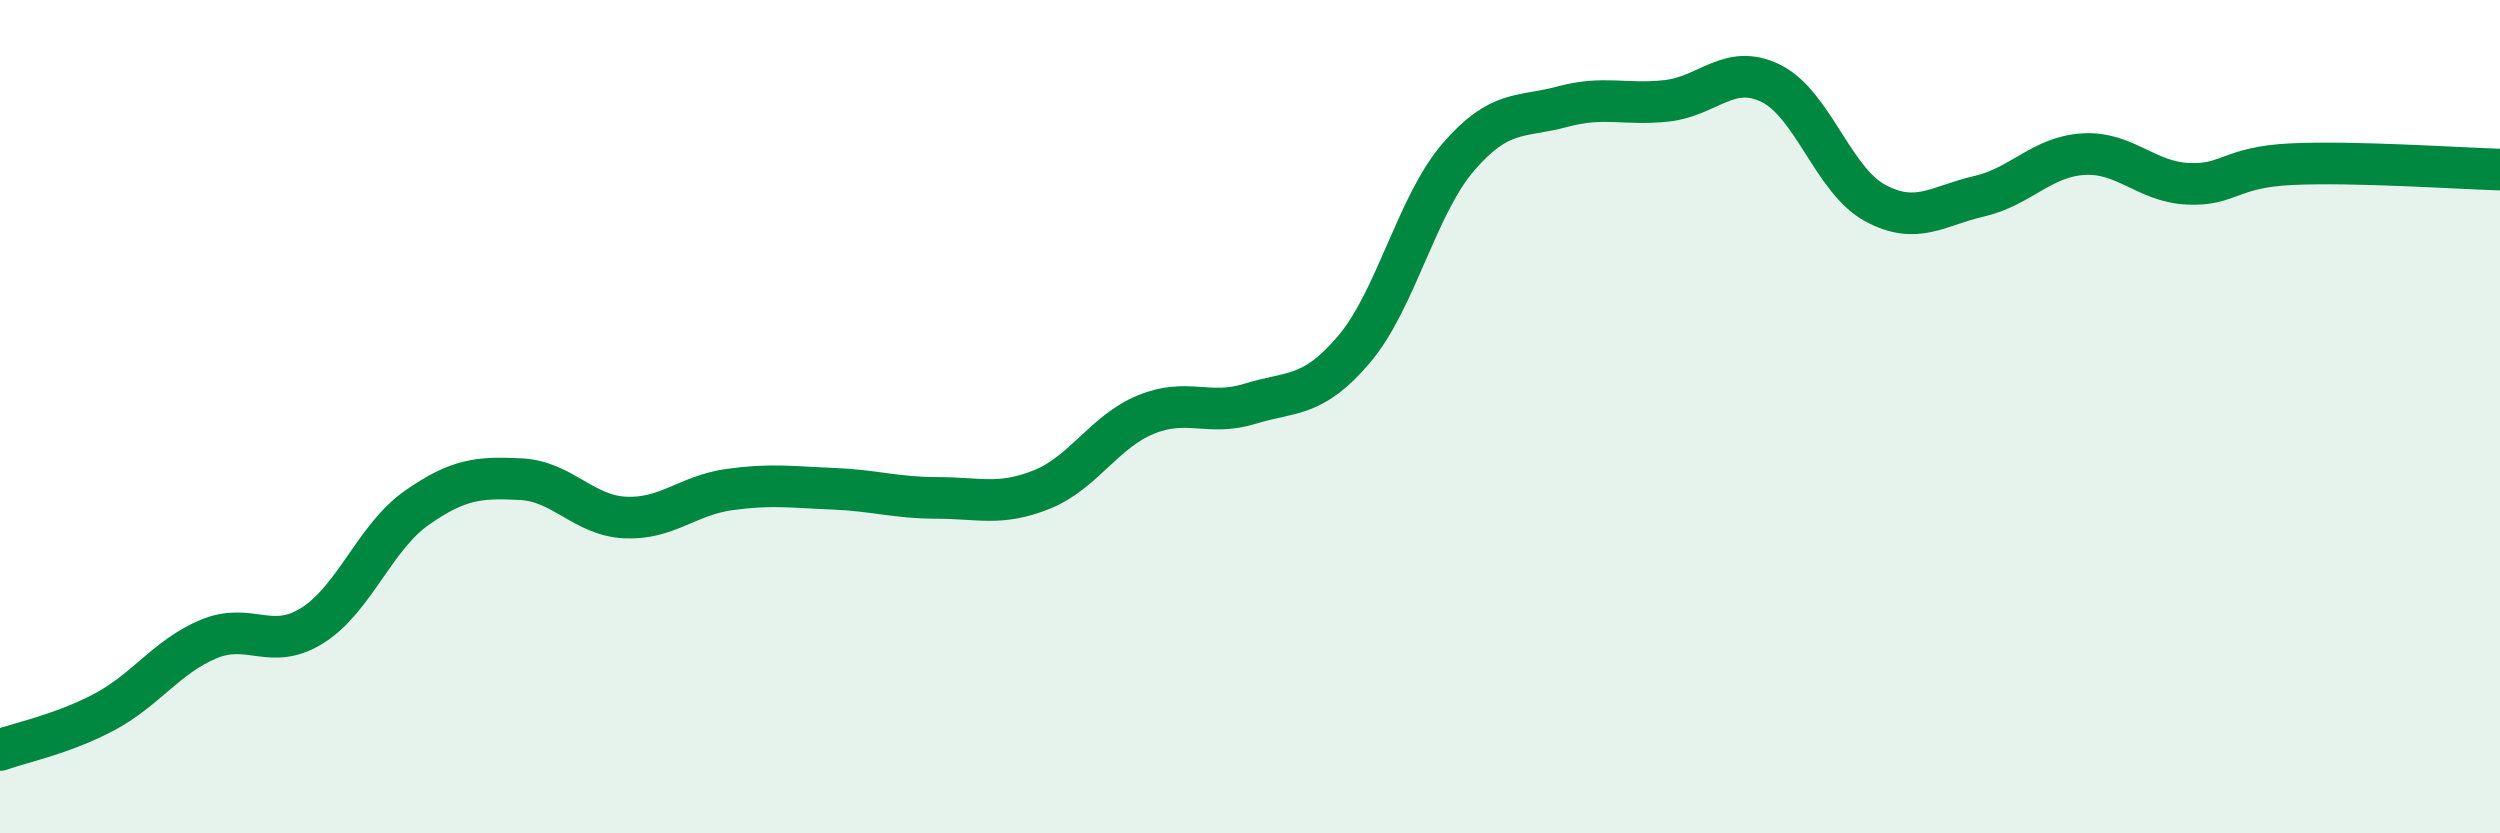 
    <svg width="60" height="20" viewBox="0 0 60 20" xmlns="http://www.w3.org/2000/svg">
      <path
        d="M 0,18 C 0.5,17.82 1.5,17.62 2.5,17.09 C 3.5,16.56 4,15.76 5,15.34 C 6,14.92 6.5,15.64 7.5,15.01 C 8.5,14.38 9,12.89 10,12.19 C 11,11.49 11.5,11.45 12.5,11.5 C 13.5,11.55 14,12.37 15,12.42 C 16,12.47 16.5,11.89 17.5,11.75 C 18.5,11.61 19,11.69 20,11.73 C 21,11.77 21.5,11.95 22.5,11.95 C 23.5,11.95 24,12.15 25,11.75 C 26,11.35 26.5,10.36 27.5,9.95 C 28.5,9.54 29,10 30,9.69 C 31,9.38 31.5,9.56 32.5,8.38 C 33.5,7.2 34,4.93 35,3.77 C 36,2.61 36.5,2.83 37.5,2.56 C 38.5,2.29 39,2.53 40,2.42 C 41,2.31 41.5,1.51 42.5,2 C 43.5,2.49 44,4.33 45,4.87 C 46,5.41 46.5,4.94 47.5,4.71 C 48.5,4.48 49,3.76 50,3.7 C 51,3.64 51.5,4.36 52.5,4.41 C 53.5,4.46 53.5,4.01 55,3.94 C 56.5,3.87 59,4.04 60,4.07L60 20L0 20Z"
        fill="#008740"
        opacity="0.1"
        stroke-linecap="round"
        stroke-linejoin="round"
      />
      <path
        d="M 0,18 C 0.5,17.82 1.5,17.62 2.5,17.09 C 3.5,16.56 4,15.76 5,15.34 C 6,14.92 6.5,15.64 7.5,15.01 C 8.5,14.38 9,12.89 10,12.19 C 11,11.49 11.5,11.45 12.5,11.5 C 13.5,11.55 14,12.37 15,12.42 C 16,12.47 16.5,11.89 17.5,11.75 C 18.5,11.61 19,11.69 20,11.73 C 21,11.77 21.5,11.95 22.5,11.95 C 23.5,11.95 24,12.15 25,11.75 C 26,11.35 26.5,10.36 27.5,9.95 C 28.5,9.54 29,10 30,9.69 C 31,9.38 31.5,9.56 32.5,8.38 C 33.5,7.2 34,4.93 35,3.77 C 36,2.61 36.5,2.83 37.5,2.56 C 38.5,2.29 39,2.53 40,2.42 C 41,2.31 41.5,1.51 42.5,2 C 43.5,2.49 44,4.33 45,4.87 C 46,5.41 46.5,4.94 47.5,4.71 C 48.5,4.48 49,3.76 50,3.7 C 51,3.64 51.5,4.36 52.5,4.41 C 53.5,4.46 53.5,4.01 55,3.94 C 56.5,3.87 59,4.04 60,4.07"
        stroke="#008740"
        stroke-width="1"
        fill="none"
        stroke-linecap="round"
        stroke-linejoin="round"
      />
    </svg>
  